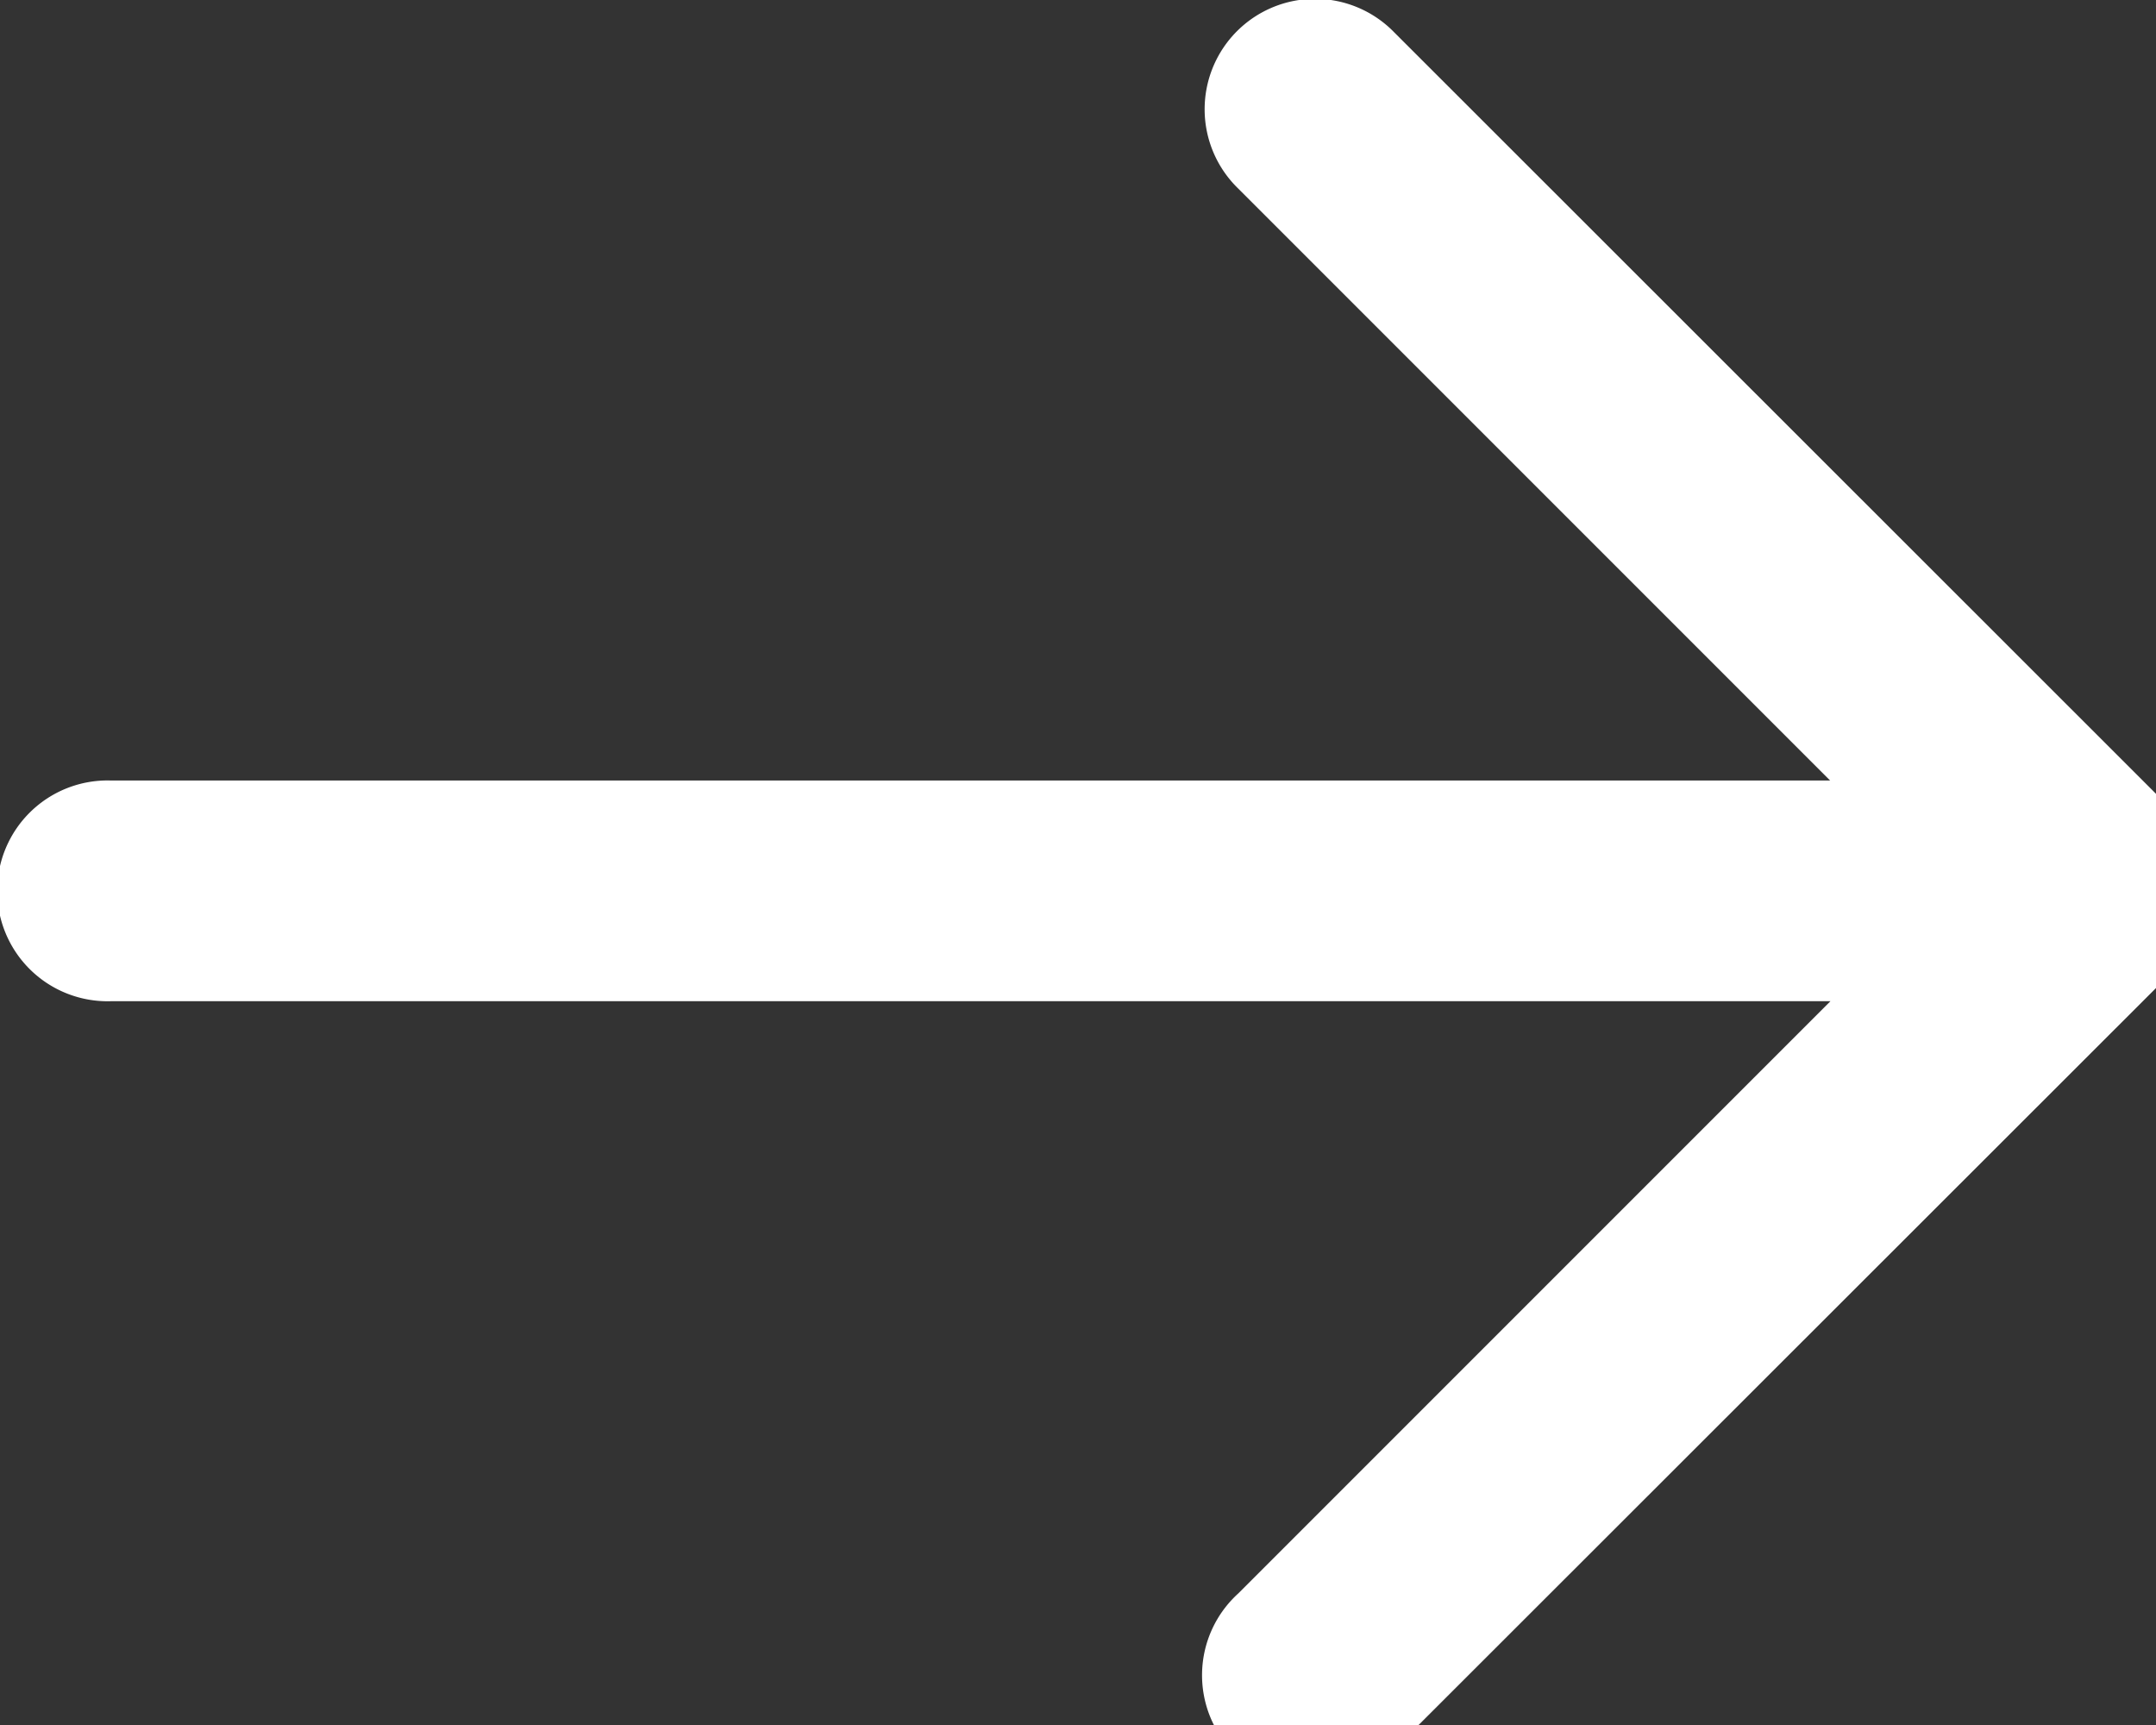 <svg xmlns="http://www.w3.org/2000/svg" width="30" height="24" viewBox="0 0 30 24">
  <rect x="0" y="0" width="30" height="24" fill="#333333" stroke="none"/>
  <path id="Path_56" data-name="Path 56" d="M9.536,29.646H33.47l-8.237,8.237A1.536,1.536,0,1,0,27.4,40.055L38.263,29.2h0a1.55,1.55,0,0,0,.191-.234c.026-.039.044-.081.066-.121A1.534,1.534,0,0,0,38.6,28.7a1.364,1.364,0,0,0,.05-.159c.013-.043.029-.083.038-.127a1.534,1.534,0,0,0,.03-.3h0v0a1.548,1.548,0,0,0-.03-.3c-.009-.046-.026-.089-.04-.134a1.427,1.427,0,0,0-.047-.152,1.591,1.591,0,0,0-.08-.152c-.021-.038-.037-.076-.061-.112a1.513,1.513,0,0,0-.192-.236L27.4,16.166a1.536,1.536,0,1,0-2.172,2.172l8.237,8.237H9.536a1.536,1.536,0,1,0,0,3.071Z" transform="translate(-8 -15.716)" fill="#fff"/>
</svg>

